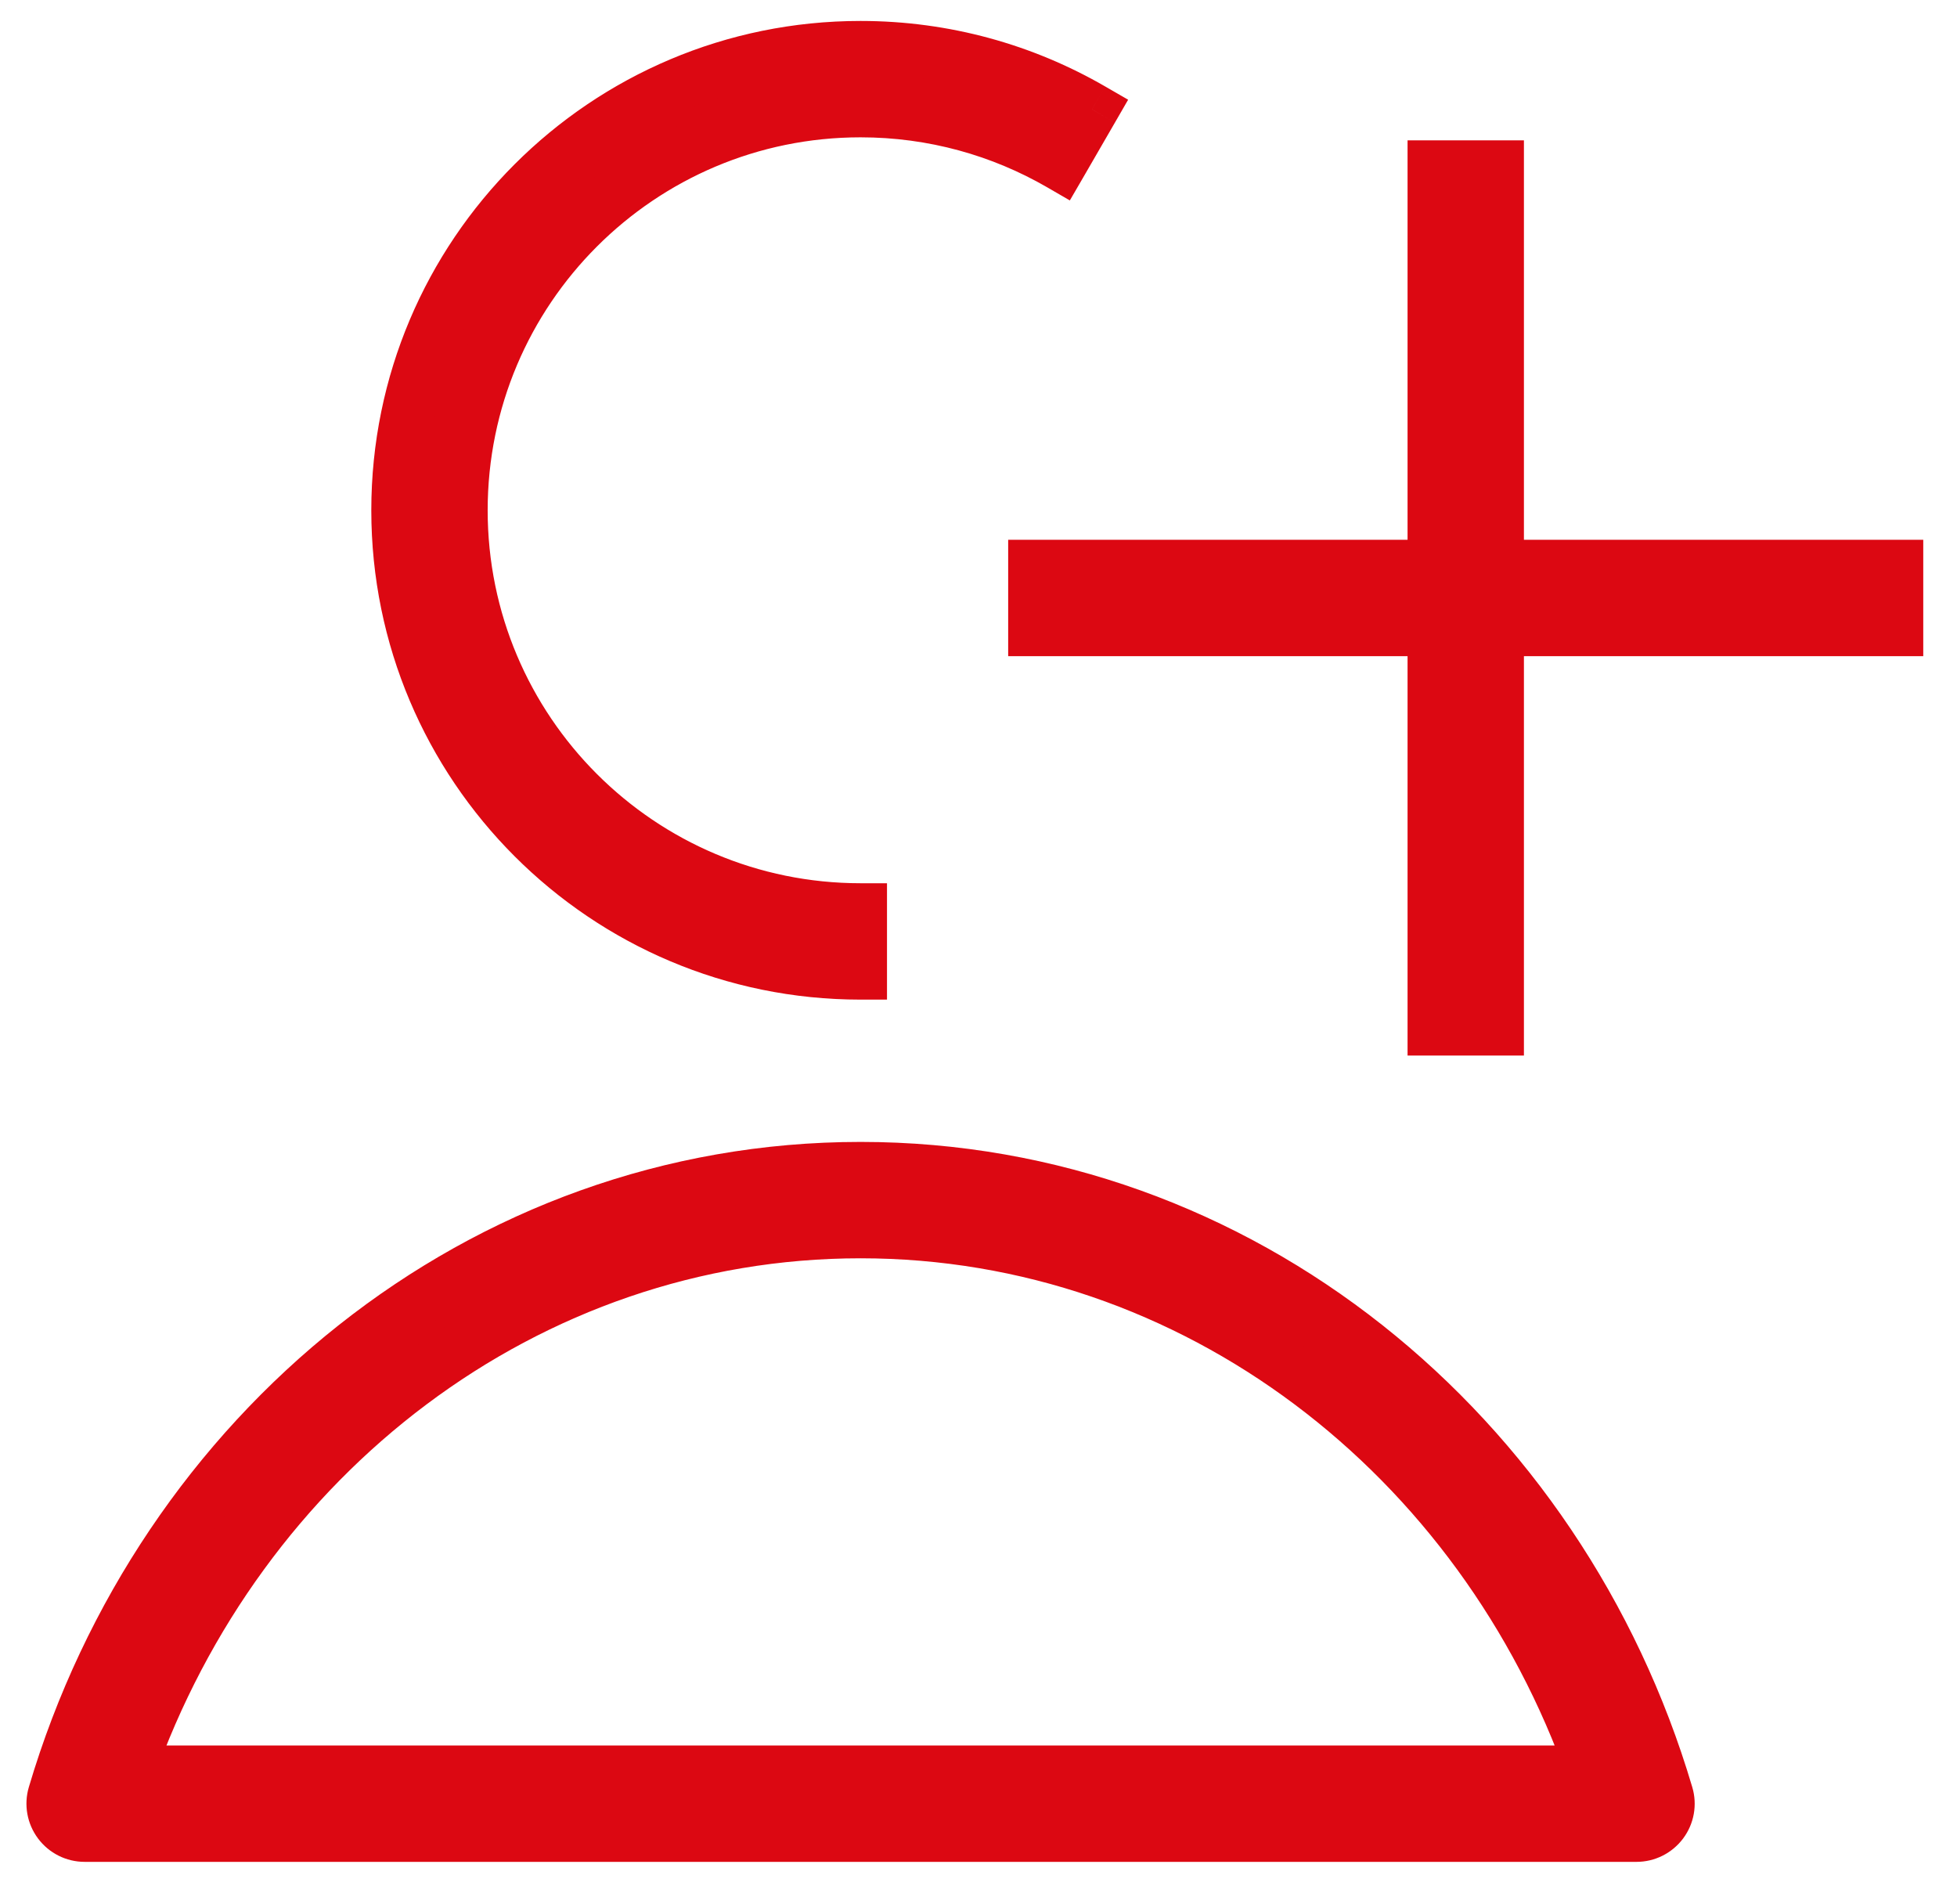 <svg width="37" height="36" viewBox="0 0 37 36" fill="none" xmlns="http://www.w3.org/2000/svg">
<path fill-rule="evenodd" clip-rule="evenodd" d="M8.72 9.647C8.72 5.477 12.1 2.096 16.27 2.096C17.646 2.096 18.935 2.464 20.045 3.106L20.646 2.067C19.358 1.323 17.863 0.896 16.27 0.896C11.438 0.896 7.52 4.814 7.52 9.647C7.52 14.479 11.438 18.397 16.27 18.397V17.197C12.1 17.197 8.72 13.816 8.72 9.647ZM16.27 23.287C22.593 23.287 28.015 27.516 30.116 33.497H2.425C4.525 27.516 9.947 23.287 16.27 23.287ZM16.27 22.087C9.093 22.087 3.051 27.086 1.025 33.927C0.971 34.108 1.006 34.304 1.119 34.456C1.233 34.608 1.411 34.697 1.6 34.697H30.941C31.13 34.697 31.308 34.608 31.421 34.456C31.535 34.304 31.57 34.108 31.516 33.927C29.489 27.086 23.447 22.087 16.27 22.087ZM27.112 3.153V10.704H19.561V11.904H27.112V19.454H28.312V11.904H35.862V10.704H28.312V3.153H27.112Z" fill="#DC0812"/>
<path d="M20.045 3.106L19.795 3.539L20.227 3.789L20.478 3.357L20.045 3.106ZM20.646 2.067L21.079 2.318L21.329 1.885L20.896 1.635L20.646 2.067ZM16.27 18.397V18.897H16.77V18.397H16.27ZM16.27 17.197H16.77V16.697H16.27V17.197ZM30.116 33.497V33.997H30.822L30.588 33.331L30.116 33.497ZM2.425 33.497L1.953 33.331L1.719 33.997H2.425V33.497ZM1.025 33.927L0.545 33.785H0.545L1.025 33.927ZM1.119 34.456L1.52 34.157H1.52L1.119 34.456ZM31.516 33.927L31.036 34.069L31.516 33.927ZM27.112 10.704V11.204H27.612V10.704H27.112ZM27.112 3.153V2.653H26.612V3.153H27.112ZM19.561 10.704V10.204H19.061V10.704H19.561ZM19.561 11.904H19.061V12.404H19.561V11.904ZM27.112 11.904H27.612V11.404H27.112V11.904ZM27.112 19.454H26.612V19.954H27.112V19.454ZM28.312 19.454V19.954H28.812V19.454H28.312ZM28.312 11.904V11.404H27.812V11.904H28.312ZM35.862 11.904V12.404H36.362V11.904H35.862ZM35.862 10.704H36.362V10.204H35.862V10.704ZM28.312 10.704H27.812V11.204H28.312V10.704ZM28.312 3.153H28.812V2.653H28.312V3.153ZM16.27 1.596C11.824 1.596 8.22 5.201 8.22 9.647H9.22C9.22 5.753 12.377 2.596 16.27 2.596V1.596ZM20.295 2.673C19.111 1.988 17.737 1.596 16.27 1.596V2.596C17.556 2.596 18.759 2.94 19.795 3.539L20.295 2.673ZM20.213 1.817L19.612 2.856L20.478 3.357L21.079 2.318L20.213 1.817ZM16.27 1.396C17.773 1.396 19.182 1.798 20.395 2.5L20.896 1.635C19.535 0.847 17.953 0.396 16.27 0.396V1.396ZM8.02 9.647C8.02 5.09 11.714 1.396 16.27 1.396V0.396C11.162 0.396 7.02 4.538 7.02 9.647H8.02ZM16.27 17.897C11.714 17.897 8.02 14.203 8.02 9.647H7.02C7.02 14.755 11.162 18.897 16.27 18.897V17.897ZM15.77 17.197V18.397H16.77V17.197H15.77ZM8.22 9.647C8.22 14.093 11.824 17.697 16.27 17.697V16.697C12.377 16.697 9.22 13.54 9.22 9.647H8.22ZM30.588 33.331C28.424 27.171 22.827 22.787 16.27 22.787V23.787C22.36 23.787 27.607 27.861 29.644 33.663L30.588 33.331ZM2.425 33.997H30.116V32.997H2.425V33.997ZM16.27 22.787C9.714 22.787 4.116 27.171 1.953 33.331L2.896 33.663C4.934 27.861 10.181 23.787 16.27 23.787V22.787ZM1.504 34.069C3.474 27.417 9.338 22.587 16.27 22.587V21.587C8.849 21.587 2.628 26.754 0.545 33.785L1.504 34.069ZM1.52 34.157C1.501 34.132 1.495 34.099 1.504 34.069L0.545 33.785C0.447 34.117 0.511 34.477 0.719 34.755L1.52 34.157ZM1.6 34.197C1.568 34.197 1.539 34.182 1.52 34.157L0.719 34.755C0.926 35.033 1.253 35.197 1.6 35.197V34.197ZM30.941 34.197H1.6V35.197H30.941V34.197ZM31.021 34.157C31.002 34.182 30.972 34.197 30.941 34.197V35.197C31.288 35.197 31.614 35.033 31.822 34.755L31.021 34.157ZM31.036 34.069C31.045 34.099 31.04 34.132 31.021 34.157L31.822 34.755C32.03 34.477 32.094 34.117 31.995 33.785L31.036 34.069ZM16.27 22.587C23.203 22.587 29.066 27.417 31.036 34.069L31.995 33.785C29.913 26.754 23.691 21.587 16.27 21.587V22.587ZM27.612 10.704V3.153H26.612V10.704H27.612ZM19.561 11.204H27.112V10.204H19.561V11.204ZM20.061 11.904V10.704H19.061V11.904H20.061ZM27.112 11.404H19.561V12.404H27.112V11.404ZM27.612 19.454V11.904H26.612V19.454H27.612ZM28.312 18.954H27.112V19.954H28.312V18.954ZM27.812 11.904V19.454H28.812V11.904H27.812ZM35.862 11.404H28.312V12.404H35.862V11.404ZM35.362 10.704V11.904H36.362V10.704H35.362ZM28.312 11.204H35.862V10.204H28.312V11.204ZM27.812 3.153V10.704H28.812V3.153H27.812ZM27.112 3.653H28.312V2.653H27.112V3.653Z" fill="#DC0812"/>
</svg>
